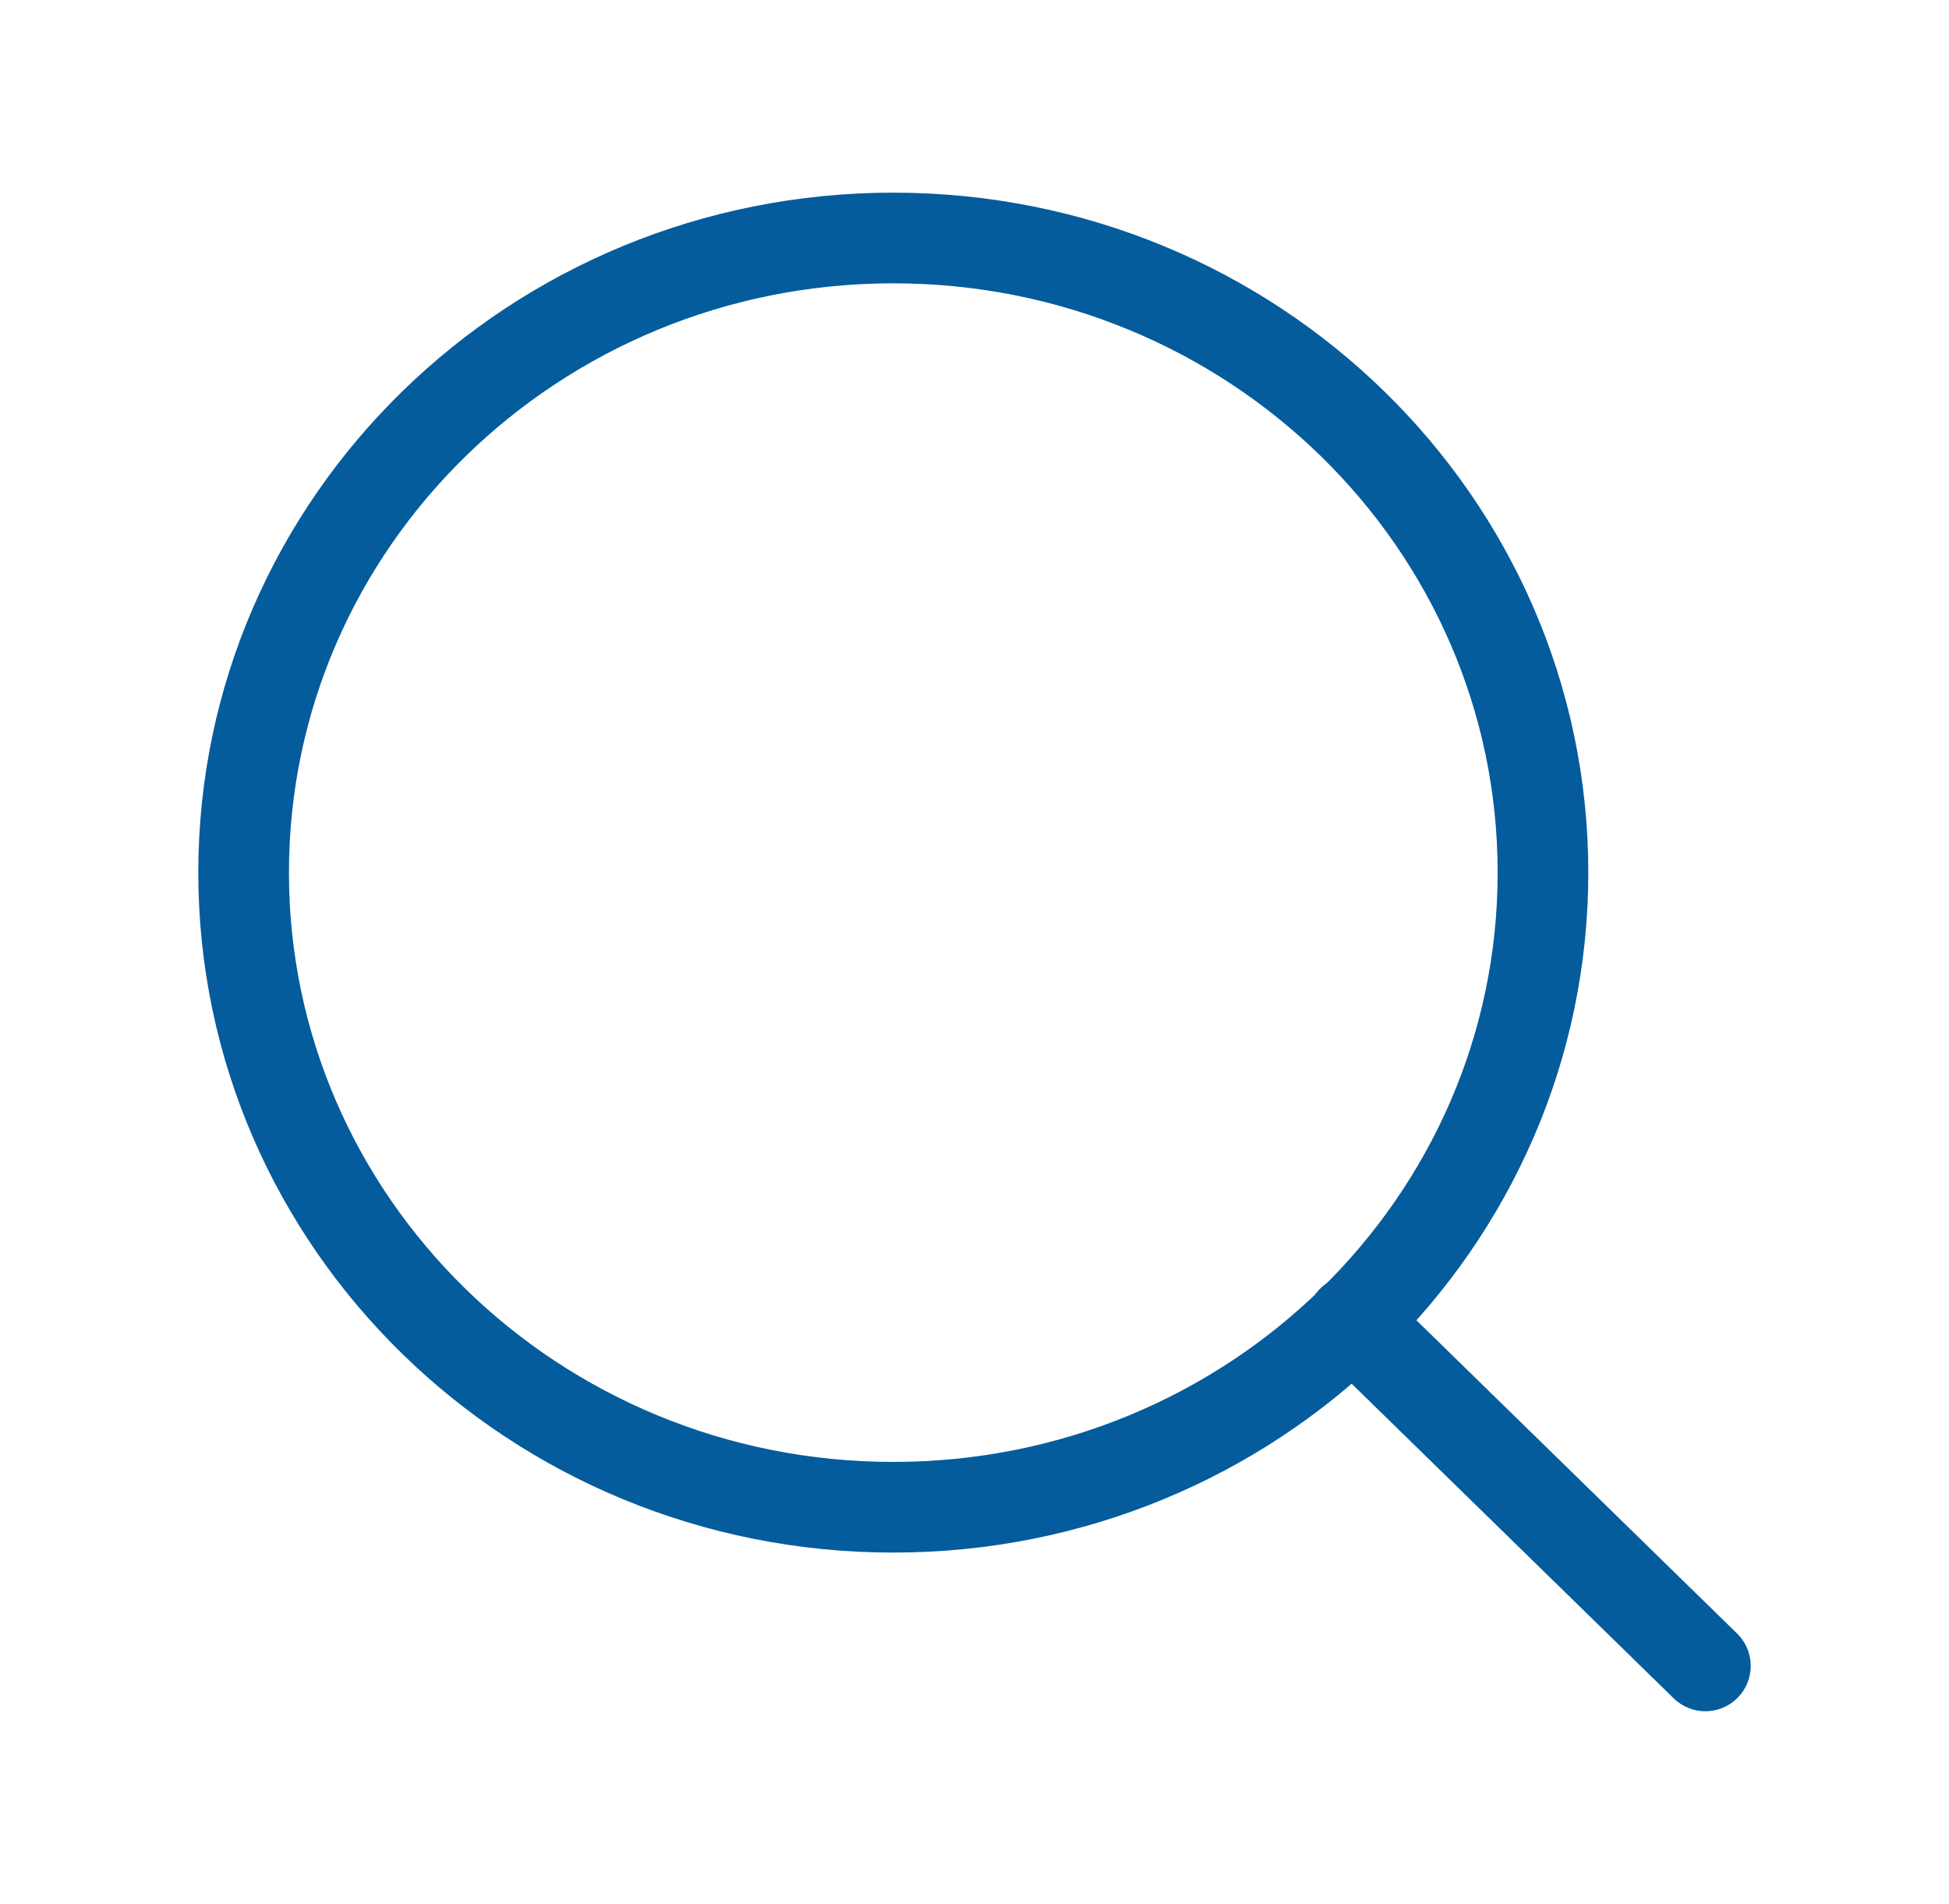 <svg width="43" height="42" viewBox="0 0 43 42" fill="none" xmlns="http://www.w3.org/2000/svg">
<path d="M19.708 33.25C27.624 33.25 34.042 26.982 34.042 19.25C34.042 11.518 27.624 5.25 19.708 5.25C11.792 5.25 5.375 11.518 5.375 19.25C5.375 26.982 11.792 33.25 19.708 33.25Z" stroke="#045C9C" stroke-width="2" stroke-linecap="round" stroke-linejoin="round"/>
<path d="M37.625 36.75L29.831 29.137" stroke="#045C9C" stroke-width="2" stroke-linecap="round" stroke-linejoin="round"/>
</svg>
